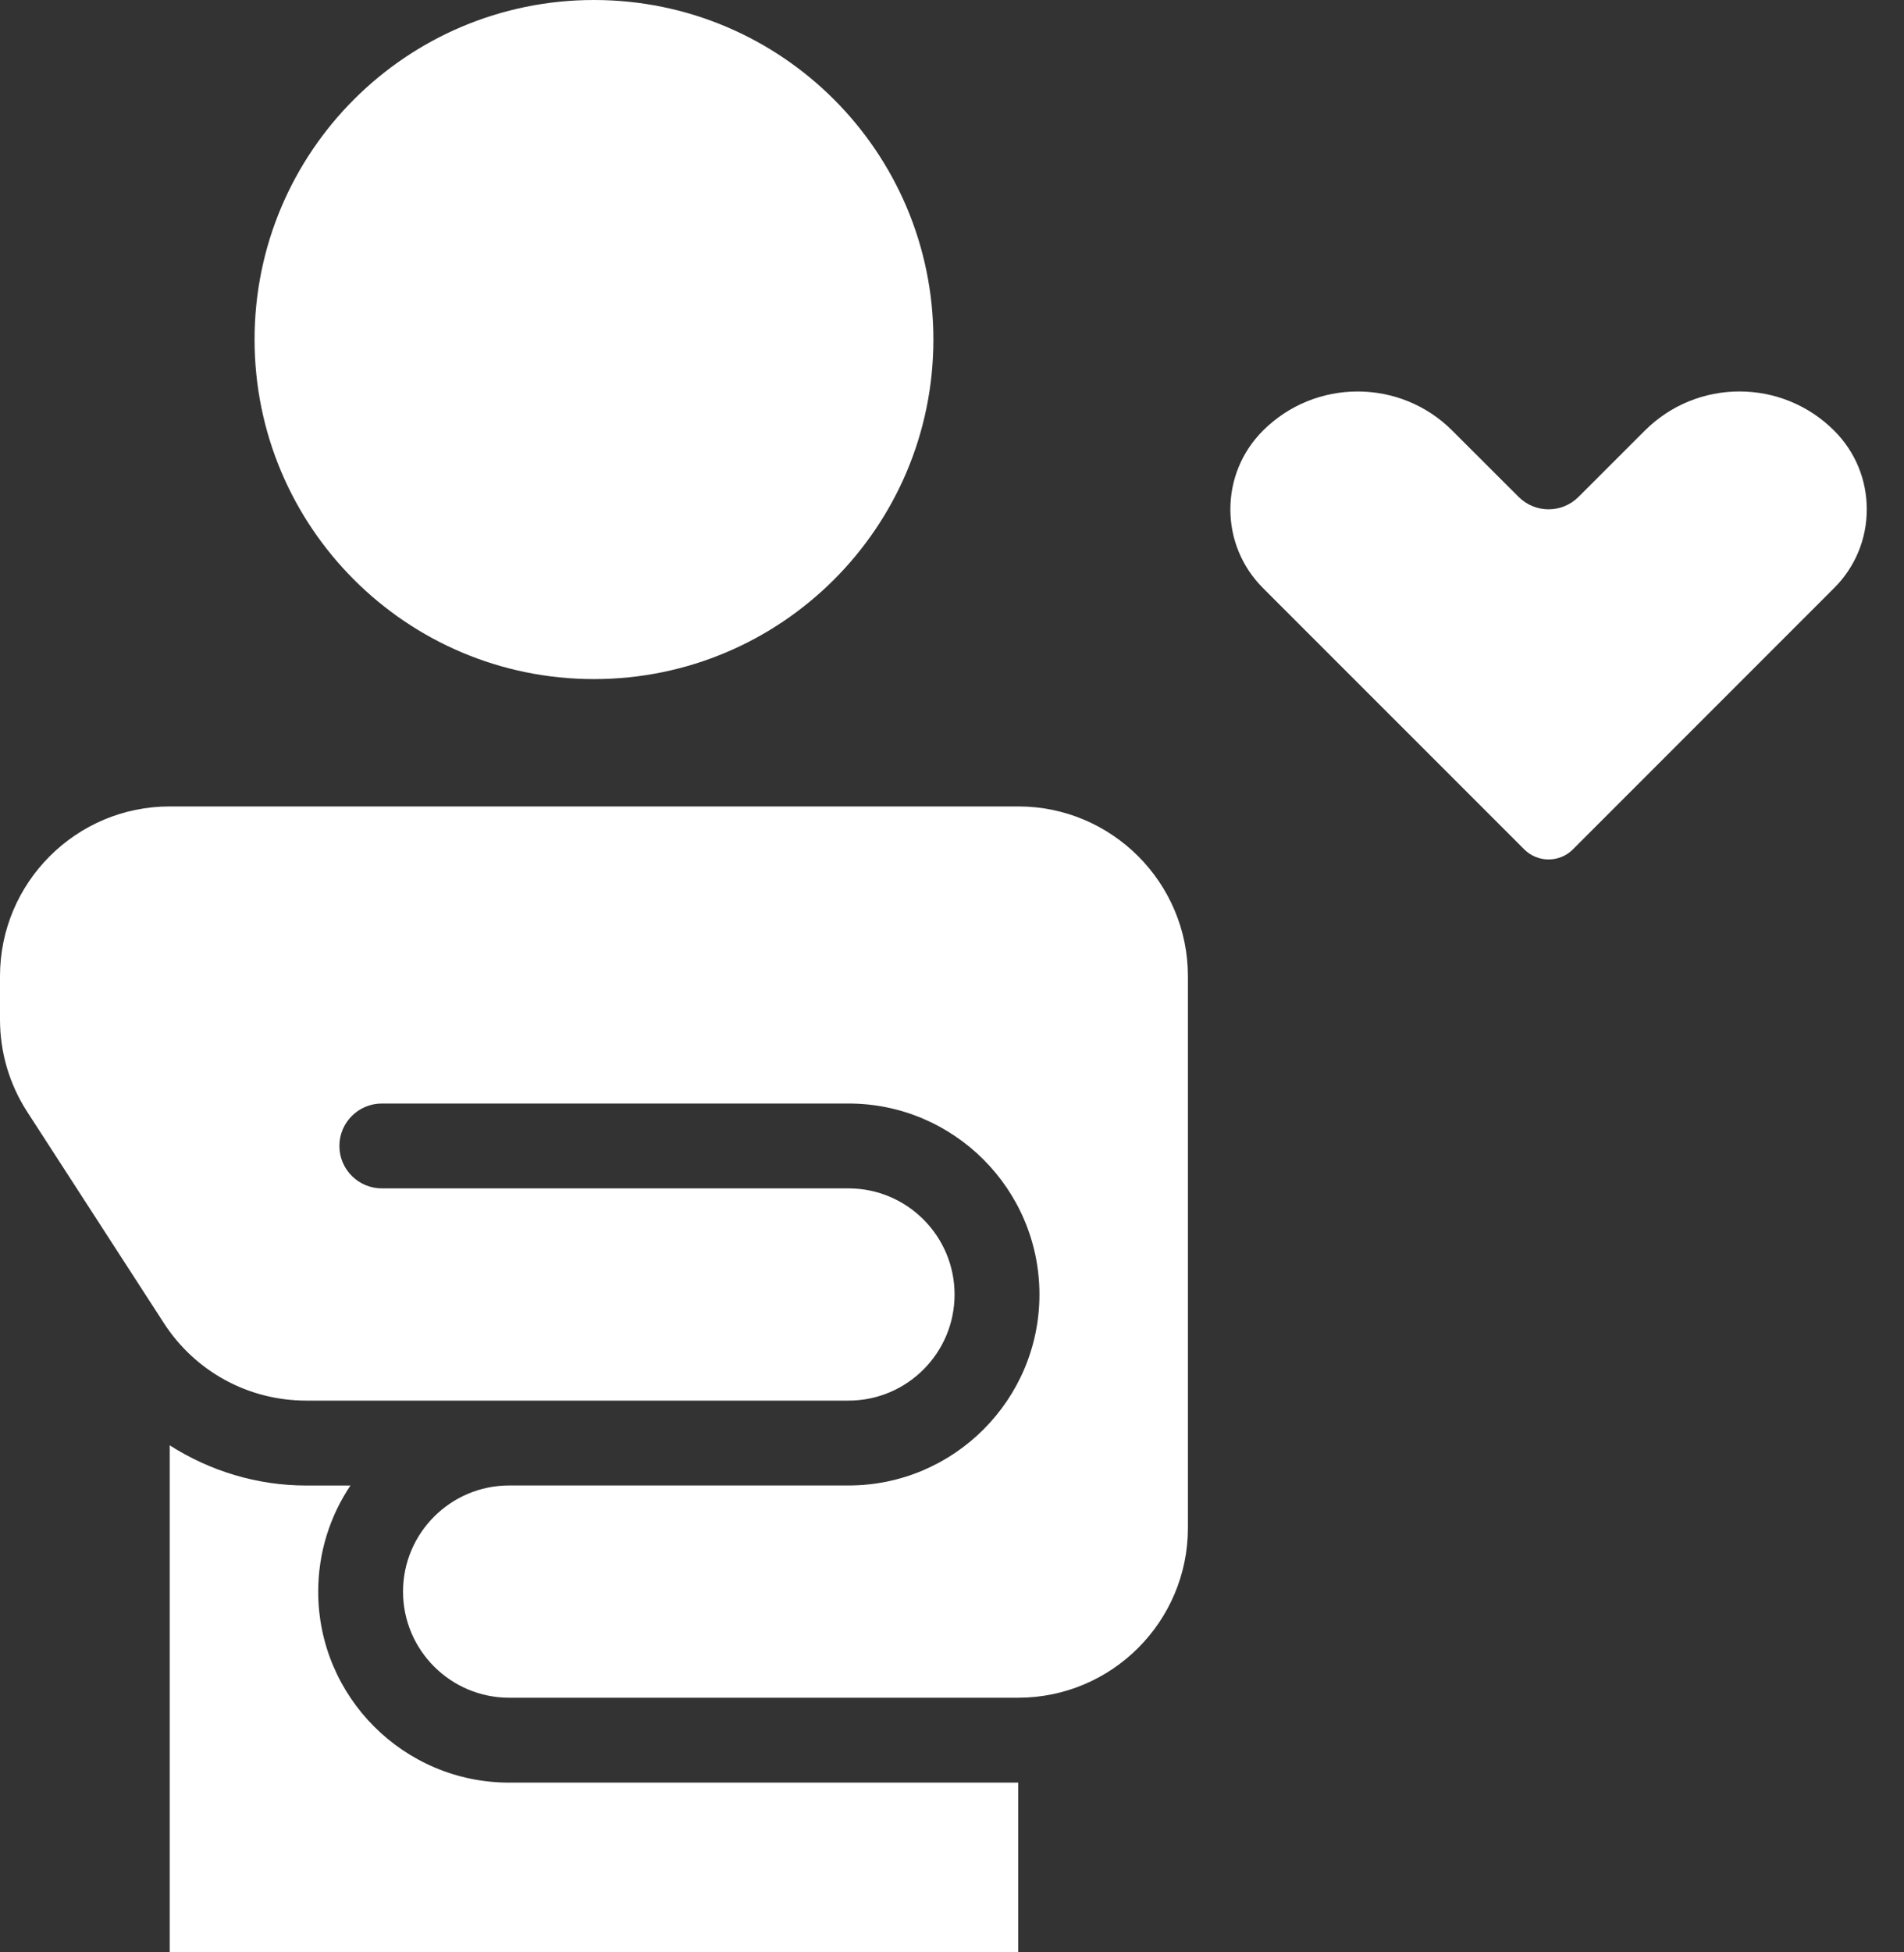 <svg width="40" height="41" viewBox="0 0 40 41" fill="none" xmlns="http://www.w3.org/2000/svg">
<rect x="0" y="0" width="40" height="41" fill="#333333" stroke="none"/>
<path d="M6.685 33.424C6.685 32.6 6.935 31.833 7.362 31.196H6.435C5.396 31.196 4.41 30.89 3.565 30.352V41H21.391V37.435H10.696C8.484 37.435 6.685 35.636 6.685 33.424Z" fill="white"/>
<path d="M12.478 14.261C16.416 14.261 19.609 11.069 19.609 7.13C19.609 3.192 16.416 0 12.478 0C8.54 0 5.348 3.192 5.348 7.13C5.348 11.069 8.54 14.261 12.478 14.261Z" fill="white"/>
<path d="M21.391 16.935H3.565C1.599 16.935 0 18.534 0 20.5V21.412C0 22.101 0.198 22.771 0.572 23.349L3.442 27.784C4.101 28.804 5.22 29.413 6.435 29.413H17.826C19.055 29.413 20.054 28.413 20.054 27.185C20.054 25.956 19.055 24.956 17.826 24.956H8.022C7.53 24.956 7.13 24.557 7.13 24.065C7.13 23.573 7.53 23.174 8.022 23.174H17.826C20.038 23.174 21.837 24.973 21.837 27.185C21.837 29.396 20.038 31.195 17.826 31.195H10.696C9.467 31.195 8.467 32.195 8.467 33.424C8.467 34.652 9.467 35.652 10.696 35.652H21.391C23.357 35.652 24.956 34.053 24.956 32.087V20.5C24.956 18.534 23.357 16.935 21.391 16.935Z" fill="white"/>
<path d="M34.554 9.044L33.163 10.434C32.815 10.783 32.251 10.783 31.903 10.434L30.511 9.044C29.963 8.495 29.242 8.221 28.522 8.221C27.801 8.221 27.081 8.495 26.532 9.044C26.091 9.485 25.848 10.072 25.848 10.696C25.848 11.319 26.091 11.906 26.532 12.348L32.022 17.837C32.304 18.119 32.762 18.119 33.044 17.837L38.533 12.348C38.975 11.906 39.218 11.319 39.218 10.696C39.218 10.072 38.975 9.485 38.533 9.044C37.436 7.946 35.651 7.946 34.554 9.044Z" fill="white"/>
</svg>
